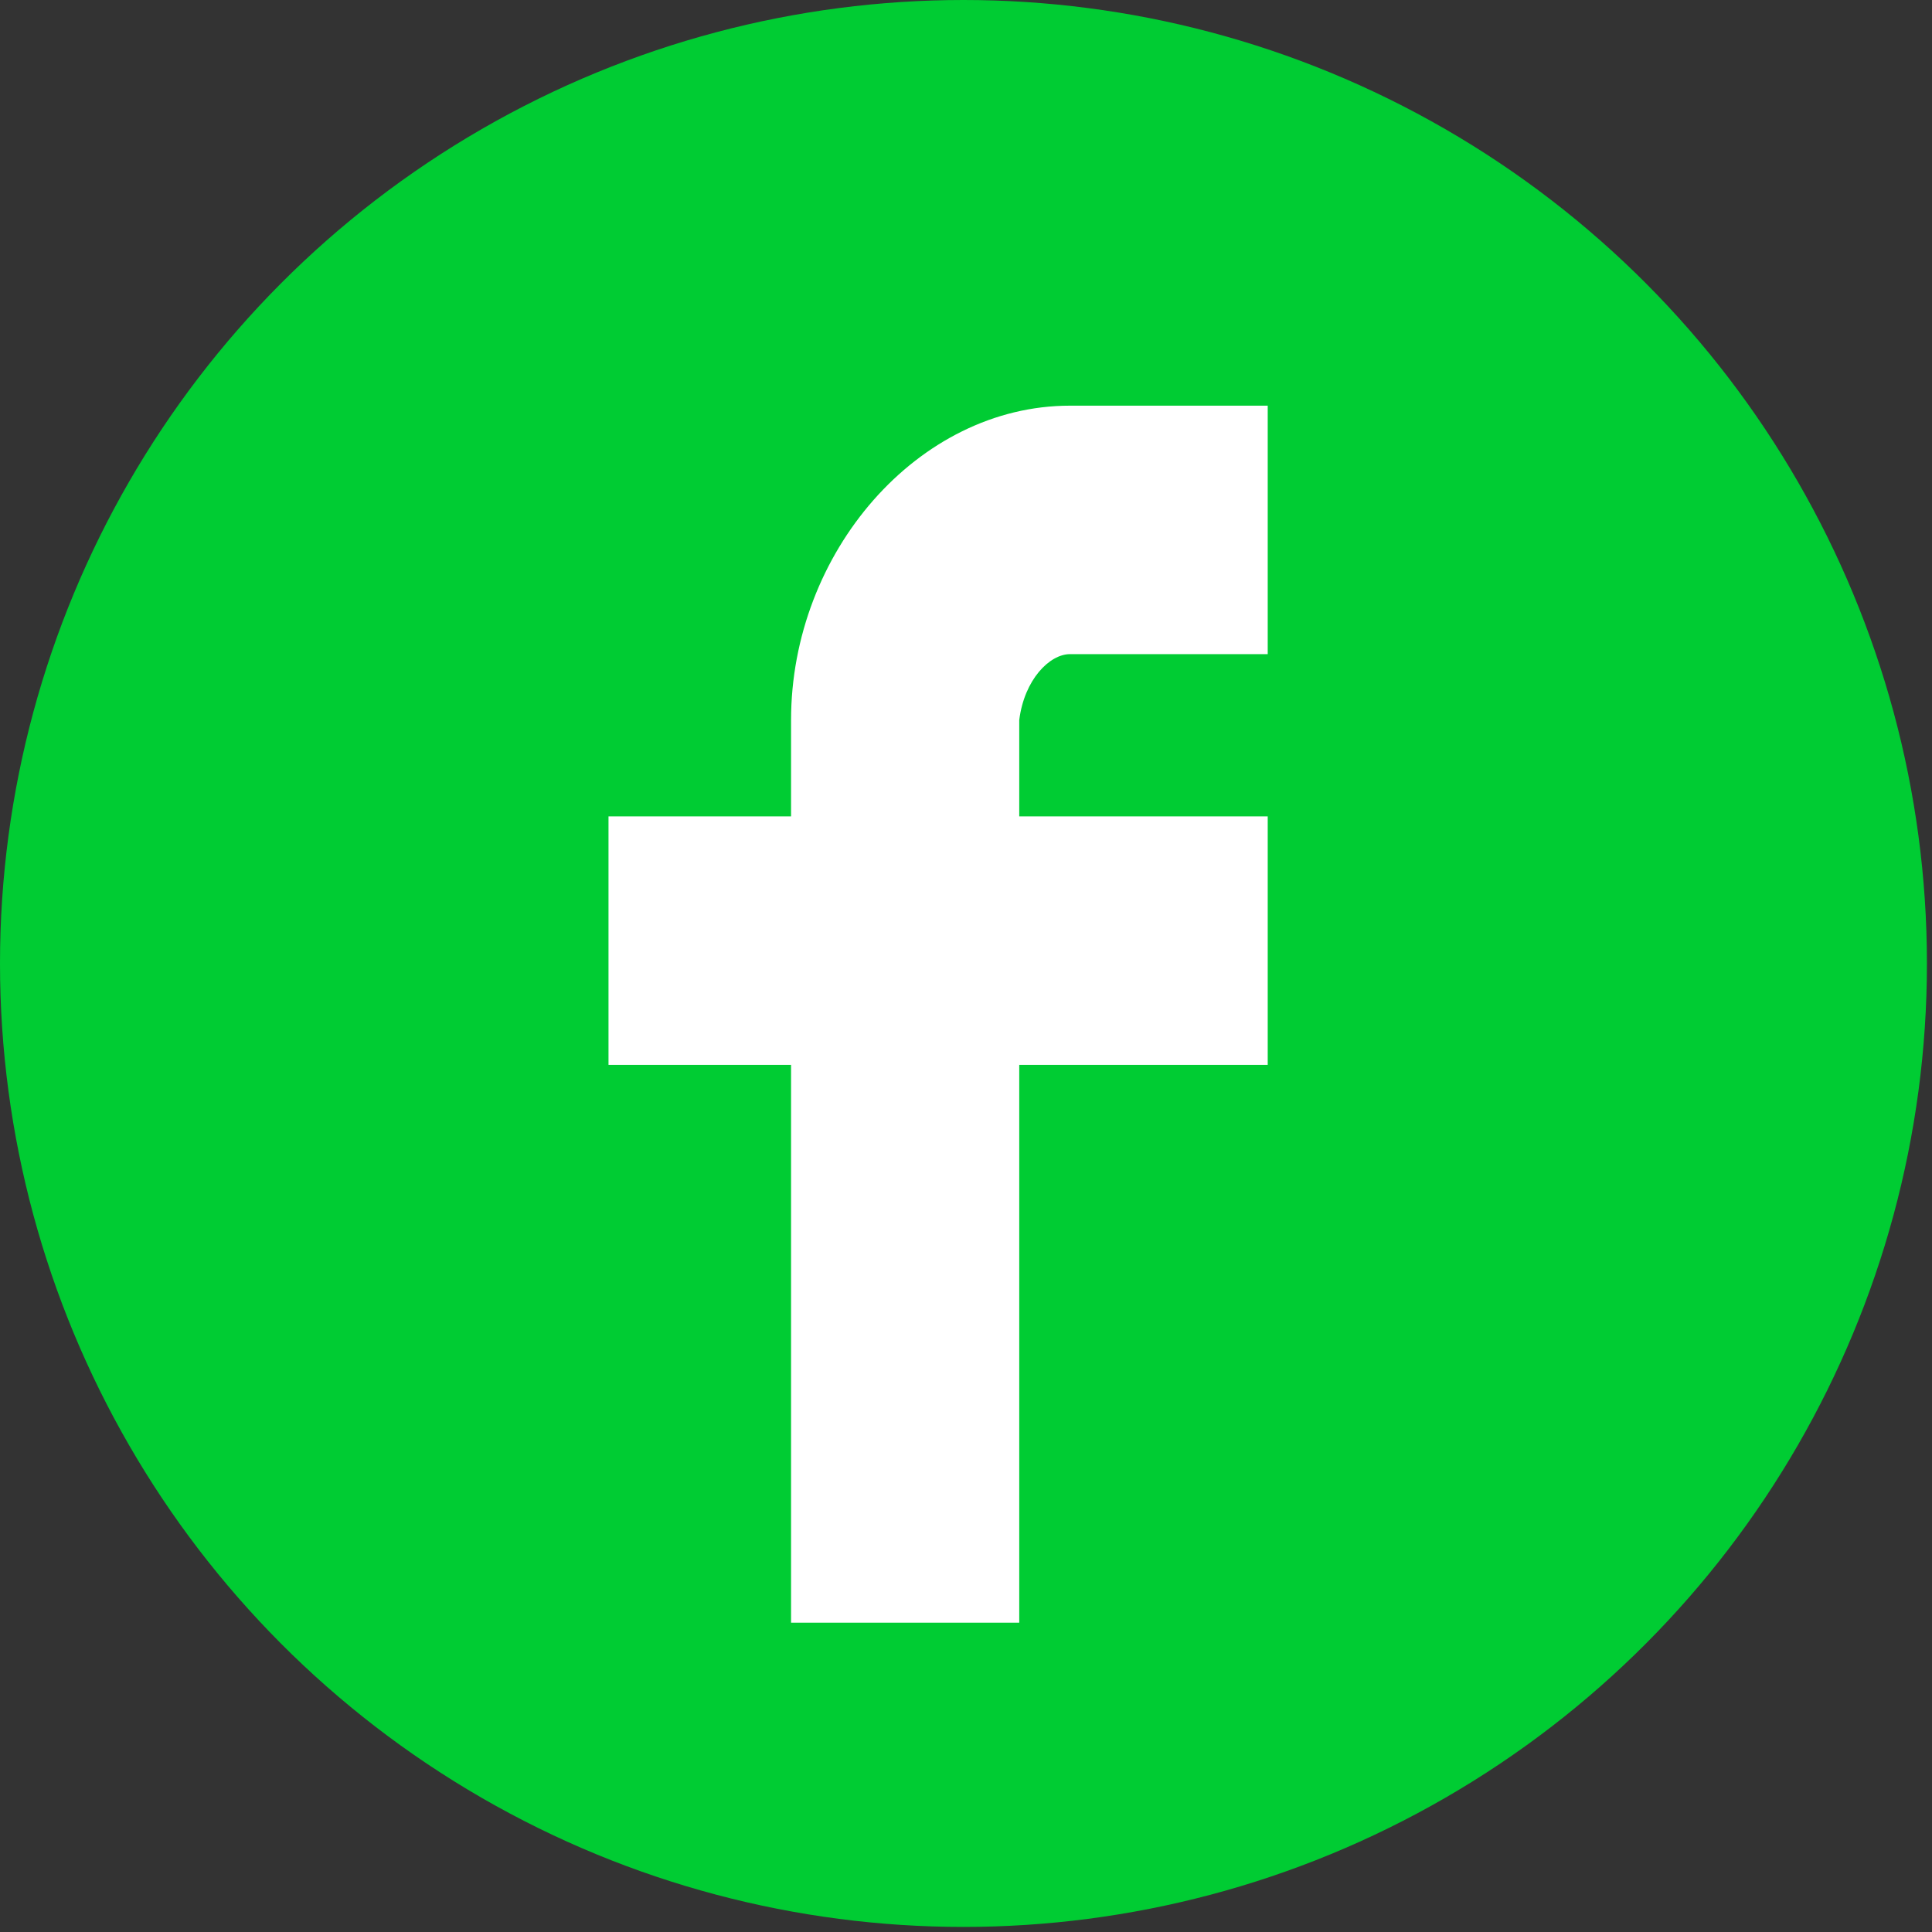 <?xml version="1.0" encoding="utf-8"?>
<!-- Generator: Adobe Illustrator 25.3.1, SVG Export Plug-In . SVG Version: 6.00 Build 0)  -->
<svg version="1.1" id="レイヤー_1" xmlns="http://www.w3.org/2000/svg" xmlns:xlink="http://www.w3.org/1999/xlink" x="0px"
	 y="0px" width="38.1px" height="38.1px" viewBox="0 0 38.1 38.1" style="enable-background:new 0 0 38.1 38.1;"
	 xml:space="preserve">
<rect x="0" y="0" width="38.1" height="38.1" fill="#333333" stroke="none"/>
<style type="text/css">
	.st0{fill:#00CC33;}
	.st1{fill:#FFFFFF;}
</style>
<circle class="st0" cx="19" cy="19" r="19"/>
<path class="st1" d="M21.1,12.9H25V8h-3.9c-3,0-5.5,2.9-5.5,6.2v1.9H12V21h3.6v11h4.5V21H25v-4.9h-4.9v-1.9
	C20.2,13.4,20.7,12.9,21.1,12.9z"/>
</svg>
